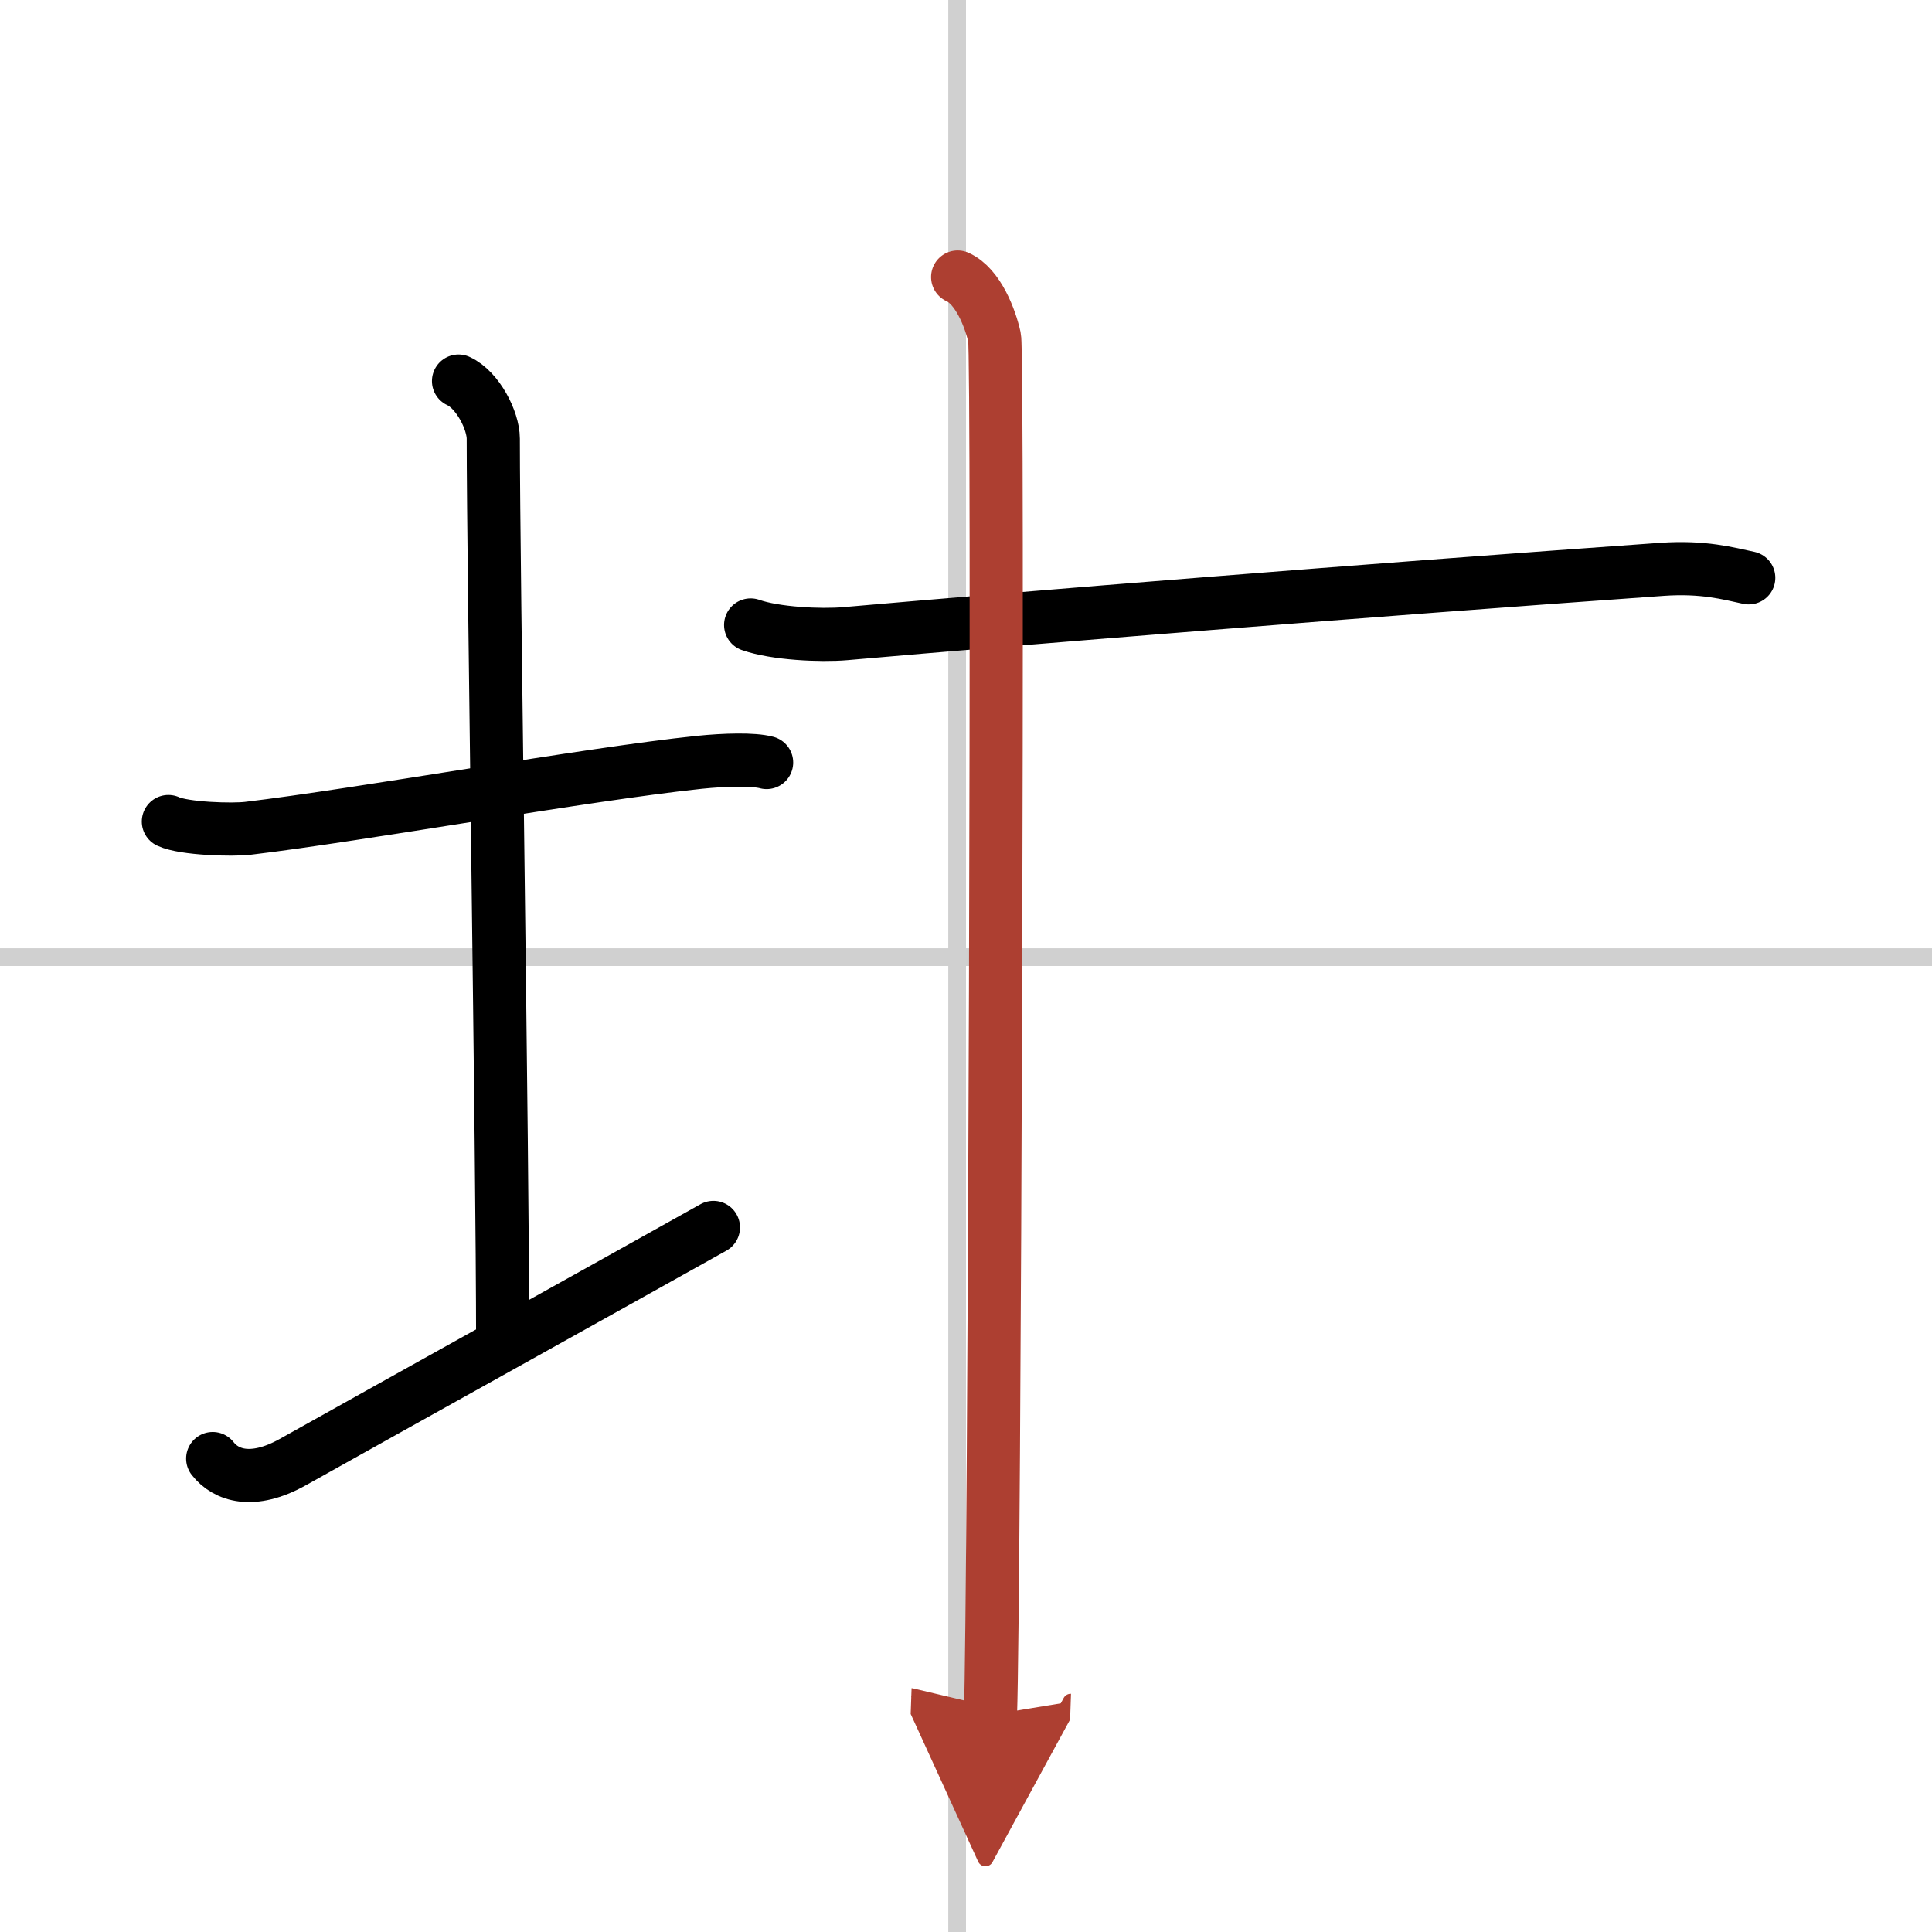 <svg width="400" height="400" viewBox="0 0 109 109" xmlns="http://www.w3.org/2000/svg"><defs><marker id="a" markerWidth="4" orient="auto" refX="1" refY="5" viewBox="0 0 10 10"><polyline points="0 0 10 5 0 10 1 5" fill="#ad3f31" stroke="#ad3f31"/></marker></defs><g fill="none" stroke="#000" stroke-linecap="round" stroke-linejoin="round" stroke-width="3"><rect width="100%" height="100%" fill="#fff" stroke="#fff"/><line x1="54" x2="54" y2="109" stroke="#d0d0d0" stroke-width="1"/><line x2="109" y1="54" y2="54" stroke="#d0d0d0" stroke-width="1"/><path d="m9.5 46.35c0.88 0.41 3.62 0.49 4.5 0.38 6.25-0.74 19.2-3.07 25.45-3.72 1.46-0.15 3.06-0.19 3.8 0.01"/><path d="m25.87 21.5c1.09 0.5 1.96 2.23 1.96 3.25 0 7.25 0.53 40.25 0.53 51"/><path d="M12,82.29c0.75,0.96,2.25,1.46,4.5,0.21C22.75,79,34,72.75,40.25,69.25"/><path d="m42.35 35.26c1.39 0.49 3.95 0.61 5.34 0.49 10.26-0.9 29.28-2.44 46.09-3.63 2.32-0.16 3.71 0.23 4.88 0.48"/><path d="m54.03 15.63c1.16 0.52 1.85 2.36 2.08 3.41s0 71.14-0.23 77.71" marker-end="url(#a)" stroke="#ad3f31"/></g></svg>
